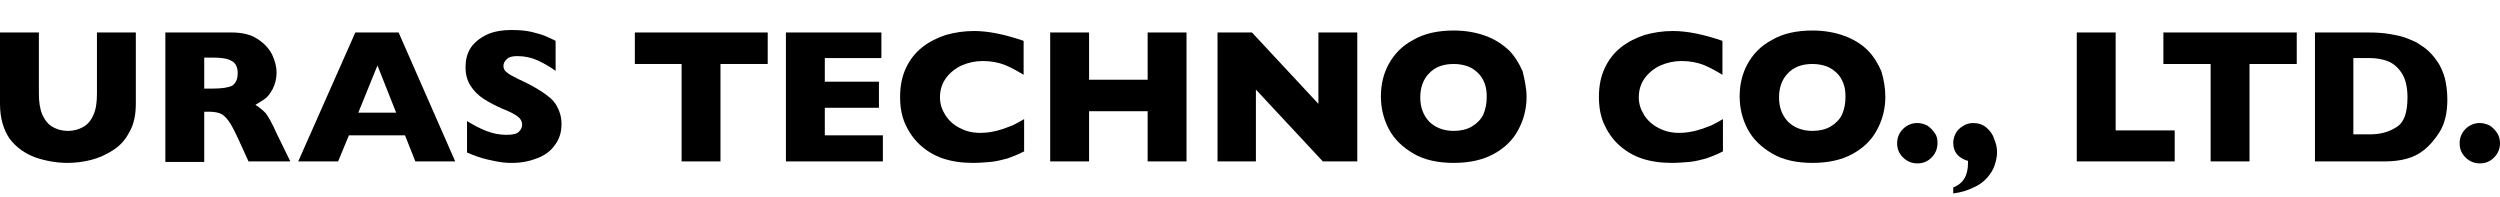 <?xml version="1.0" encoding="utf-8"?>
<!-- Generator: Adobe Illustrator 22.0.1, SVG Export Plug-In . SVG Version: 6.00 Build 0)  -->
<svg version="1.1" id="レイヤー_1" xmlns="http://www.w3.org/2000/svg" xmlns:xlink="http://www.w3.org/1999/xlink" x="0px"
	 y="0px" viewBox="0 0 508 40" style="enable-background:new 0 0 508 40;" xml:space="preserve">
<g>
	<g>
		<g>
			<path d="M27.6,21.1c0,2.2-0.4,4.2-1.3,5.7c-0.8,1.6-1.9,2.8-3.3,3.7c-1.4,0.9-2.9,1.6-4.5,2c-1.6,0.4-3.2,0.6-4.8,0.6
				c-2.2,0-4.4-0.4-6.5-1.1c-2.1-0.8-3.9-2-5.3-3.9C0.7,26.3,0,24,0,21.1V6.6h7.9V19c0,1.7,0.2,3.1,0.7,4.3c0.5,1.1,1.2,2,2.1,2.5
				c0.9,0.5,1.9,0.8,3.1,0.8c1.2,0,2.2-0.3,3.1-0.8c0.9-0.5,1.6-1.3,2.1-2.5c0.5-1.1,0.7-2.5,0.7-4.3V6.6h7.9V21.1z"/>
			<path d="M59,32.8h-8.5l-2.1-4.6c-0.8-1.7-1.4-2.9-2-3.7c-0.6-0.8-1.2-1.3-1.8-1.5c-0.6-0.2-1.3-0.3-2.2-0.3h-0.9v10.2h-7.9V6.6
				h13.4c2.2,0,3.9,0.4,5.3,1.3c1.4,0.9,2.4,2,3,3.2c0.6,1.3,0.9,2.5,0.9,3.6c0,1.3-0.3,2.4-0.8,3.4c-0.5,0.9-1,1.6-1.6,2
				c-0.6,0.4-1.2,0.8-1.9,1.2c0.8,0.5,1.5,1.1,2.1,1.7c0.5,0.7,1.3,2,2.2,4.1L59,32.8z M48.3,14.9c0-1.2-0.4-2.1-1.2-2.5
				c-0.8-0.5-2.1-0.7-3.9-0.7h-1.7v6.3h1.7c1.9,0,3.2-0.2,4-0.6C47.9,16.9,48.3,16.1,48.3,14.9z"/>
			<path d="M92.5,32.8h-8.1l-2.1-5.3H70.9l-2.2,5.3h-8.1L72.2,6.6H81L92.5,32.8z M80.5,22.9l-3.8-9.6l-3.9,9.6H80.5z"/>
			<path d="M114.1,25.2c0,1.6-0.4,3-1.3,4.2c-0.8,1.2-2,2.1-3.5,2.7c-1.5,0.6-3.2,1-5.2,1c-0.5,0-1.2,0-2-0.1
				c-0.8-0.1-1.8-0.3-3.1-0.6c-1.3-0.3-2.7-0.8-4.1-1.4v-6.4c1.3,0.8,2.6,1.5,3.9,2c1.3,0.5,2.6,0.8,4.1,0.8c1.3,0,2.2-0.2,2.6-0.7
				c0.4-0.4,0.6-0.9,0.6-1.3c0-0.7-0.3-1.3-1-1.8c-0.7-0.5-1.7-1-3-1.5c-1.4-0.6-2.7-1.3-3.8-2c-1.1-0.7-2-1.6-2.7-2.7
				c-0.7-1.1-1-2.3-1-3.8c0-1.4,0.3-2.7,1-3.8c0.7-1.1,1.8-2,3.2-2.7c1.4-0.7,3.2-1,5.2-1c1.5,0,2.8,0.1,4.1,0.4
				c1.2,0.3,2.3,0.6,3.1,1c0.8,0.4,1.4,0.6,1.7,0.8v6.1c-1.1-0.8-2.3-1.5-3.6-2.1c-1.3-0.6-2.7-0.9-4.2-0.9c-1,0-1.7,0.2-2.1,0.6
				c-0.4,0.4-0.7,0.8-0.7,1.4c0,0.5,0.2,1,0.7,1.3c0.4,0.4,1.2,0.8,2.4,1.4c2,0.9,3.6,1.8,4.8,2.6c1.2,0.8,2.2,1.6,2.8,2.6
				C113.7,22.5,114.1,23.7,114.1,25.2z"/>
			<path d="M156,13h-9.6v19.8h-7.9V13H129V6.6H156V13z"/>
			<path d="M179.4,32.8h-19.7V6.6h19.4v5.2h-11.5v4.8h11v5.3h-11v5.6h11.8V32.8z"/>
			<path d="M208,30.8c-1.1,0.6-2.2,1-3.3,1.4c-1.1,0.3-2.3,0.6-3.4,0.7c-1.2,0.1-2.3,0.2-3.6,0.2c-2.3,0-4.3-0.3-6.1-0.9
				c-1.8-0.6-3.4-1.6-4.7-2.8c-1.3-1.2-2.3-2.7-3-4.3c-0.7-1.6-1-3.4-1-5.4c0-2.3,0.4-4.2,1.2-5.9c0.8-1.7,1.9-3.1,3.3-4.2
				c1.4-1.1,3-1.9,4.8-2.5c1.8-0.5,3.7-0.8,5.7-0.8c3,0,6.3,0.7,10.1,2v6.9c-1.3-0.8-2.6-1.5-3.8-2c-1.3-0.5-2.8-0.8-4.5-0.8
				c-1.5,0-2.9,0.3-4.3,0.9c-1.3,0.6-2.4,1.5-3.2,2.6c-0.8,1.1-1.2,2.4-1.2,3.9c0,1.3,0.4,2.5,1.1,3.6c0.7,1.1,1.7,2,2.9,2.6
				c1.3,0.7,2.7,1,4.2,1c1.3,0,2.5-0.2,3.6-0.5c1.1-0.3,2.1-0.7,2.9-1c0.8-0.4,1.6-0.8,2.4-1.3V30.8z"/>
			<path d="M241.1,32.8h-7.9V22.6h-11.9v10.2h-7.9V6.6h7.9v9.6h11.9V6.6h7.9V32.8z"/>
			<path d="M275.8,32.8h-7l-13.6-14.6v14.6h-7.8V6.6h7l13.5,14.5V6.6h7.9V32.8z"/>
			<path d="M310.2,19.7c0,2.4-0.6,4.7-1.7,6.7c-1.1,2.1-2.8,3.7-5,4.9c-2.2,1.2-4.9,1.8-8.1,1.8c-3.2,0-6-0.6-8.2-1.9
				c-2.2-1.3-3.9-2.9-5-5c-1.1-2.1-1.6-4.3-1.6-6.6c0-2.4,0.5-4.6,1.6-6.6c1.1-2,2.7-3.7,5-4.9c2.2-1.3,5-1.9,8.2-1.9
				c2.4,0,4.6,0.4,6.5,1.1c1.9,0.7,3.4,1.7,4.7,2.9c1.2,1.2,2.1,2.7,2.8,4.3C309.8,16.2,310.2,17.9,310.2,19.7z M302.1,19.7
				c0-1-0.1-1.9-0.4-2.7c-0.3-0.8-0.7-1.5-1.3-2.1c-0.6-0.6-1.3-1.1-2.1-1.4c-0.8-0.3-1.8-0.5-2.9-0.5c-2.1,0-3.8,0.6-5,1.9
				c-1.2,1.2-1.8,2.9-1.8,4.9c0,2,0.6,3.6,1.8,4.9c1.2,1.2,2.9,1.9,5,1.9c1.4,0,2.7-0.3,3.7-0.9c1-0.6,1.8-1.4,2.3-2.4
				C301.9,22.1,302.1,21,302.1,19.7z"/>
			<path d="M350,30.8c-1.1,0.6-2.2,1-3.3,1.4c-1.1,0.3-2.3,0.6-3.4,0.7c-1.2,0.1-2.3,0.2-3.6,0.2c-2.3,0-4.3-0.3-6.1-0.9
				c-1.8-0.6-3.4-1.6-4.7-2.8c-1.3-1.2-2.3-2.7-3-4.3c-0.7-1.6-1-3.4-1-5.4c0-2.3,0.4-4.2,1.2-5.9c0.8-1.7,1.9-3.1,3.3-4.2
				c1.4-1.1,3-1.9,4.8-2.5c1.8-0.5,3.7-0.8,5.7-0.8c3,0,6.3,0.7,10.1,2v6.9c-1.3-0.8-2.6-1.5-3.8-2c-1.3-0.5-2.8-0.8-4.5-0.8
				c-1.5,0-2.9,0.3-4.3,0.9c-1.3,0.6-2.4,1.5-3.2,2.6s-1.2,2.4-1.2,3.9c0,1.3,0.4,2.5,1.1,3.6c0.7,1.1,1.7,2,2.9,2.6
				c1.3,0.7,2.7,1,4.2,1c1.3,0,2.5-0.2,3.6-0.5c1.1-0.3,2.1-0.7,2.9-1c0.8-0.4,1.6-0.8,2.4-1.3V30.8z"/>
			<path d="M383.1,19.7c0,2.4-0.6,4.7-1.7,6.7c-1.1,2.1-2.8,3.7-5,4.9c-2.2,1.2-4.9,1.8-8.1,1.8c-3.2,0-6-0.6-8.2-1.9
				c-2.2-1.3-3.9-2.9-5-5c-1.1-2.1-1.6-4.3-1.6-6.6c0-2.4,0.5-4.6,1.6-6.6c1.1-2,2.7-3.7,5-4.9c2.2-1.3,5-1.9,8.2-1.9
				c2.4,0,4.6,0.4,6.5,1.1c1.9,0.7,3.5,1.7,4.7,2.9c1.2,1.2,2.1,2.7,2.8,4.3C382.8,16.2,383.1,17.9,383.1,19.7z M375,19.7
				c0-1-0.1-1.9-0.4-2.7c-0.3-0.8-0.7-1.5-1.3-2.1c-0.6-0.6-1.3-1.1-2.1-1.4c-0.8-0.3-1.8-0.5-2.9-0.5c-2.1,0-3.8,0.6-5,1.9
				c-1.2,1.2-1.8,2.9-1.8,4.9c0,2,0.6,3.6,1.8,4.9c1.2,1.2,2.9,1.9,5,1.9c1.4,0,2.7-0.3,3.7-0.9c1-0.6,1.8-1.4,2.3-2.4
				C374.8,22.1,375,21,375,19.7z"/>
			<path d="M393.7,29.1c0,1.1-0.4,2.1-1.2,2.9c-0.8,0.8-1.7,1.2-2.9,1.2c-1.1,0-2.1-0.4-2.9-1.2c-0.8-0.8-1.2-1.7-1.2-2.9
				c0-1.1,0.4-2.1,1.2-2.9c0.8-0.8,1.8-1.2,2.9-1.2c0.7,0,1.4,0.2,2,0.5c0.6,0.4,1.1,0.9,1.5,1.5C393.6,27.6,393.7,28.3,393.7,29.1z
				"/>
			<path d="M405.8,31c0,0.8-0.2,1.7-0.5,2.6c-0.3,0.9-0.8,1.7-1.5,2.5c-0.7,0.8-1.6,1.5-2.8,2c-1.2,0.6-2.5,1-4.1,1.2v-1.2
				c2-0.8,3-2.4,3-5v-0.4c-2-0.6-3-1.8-3-3.7c0-0.7,0.2-1.3,0.5-1.9c0.3-0.6,0.8-1.1,1.5-1.5c0.6-0.4,1.3-0.6,2-0.6
				c1.1,0,2,0.3,2.7,0.9c0.7,0.6,1.3,1.3,1.6,2.3C405.6,29.1,405.8,30,405.8,31z"/>
			<path d="M441.8,32.8H422V6.6h7.9v19.9h12V32.8z"/>
			<path d="M466.7,13h-9.6v19.8h-7.9V13h-9.6V6.6h27.1V13z"/>
			<path d="M497.3,20.2c0,2.7-0.5,4.8-1.5,6.5c-1,1.6-2.1,2.9-3.4,3.9c-1.9,1.5-4.5,2.2-7.9,2.2h-14.1V6.6h10.9c1.6,0,3,0.1,4.2,0.3
				c1.2,0.2,2.2,0.4,3.1,0.7c0.9,0.3,1.7,0.7,2.4,1c0.7,0.4,1.2,0.8,1.8,1.2c0.9,0.7,1.7,1.6,2.4,2.6c0.7,1,1.2,2.1,1.6,3.5
				C497.1,17.2,497.3,18.6,497.3,20.2z M489.2,19.8c0-2.1-0.4-3.8-1.2-5c-0.8-1.2-1.8-2-2.9-2.4c-1.1-0.4-2.3-0.6-3.5-0.6h-3.4v15.5
				h3.4c2.1,0,3.9-0.5,5.4-1.5C488.5,24.9,489.2,22.9,489.2,19.8z"/>
			<path d="M508,29.1c0,1.1-0.4,2.1-1.2,2.9c-0.8,0.8-1.7,1.2-2.9,1.2c-1.1,0-2.1-0.4-2.9-1.2c-0.8-0.8-1.2-1.7-1.2-2.9
				c0-1.1,0.4-2.1,1.2-2.9c0.8-0.8,1.8-1.2,2.9-1.2c0.7,0,1.4,0.2,2,0.5c0.6,0.4,1.1,0.9,1.5,1.5C507.8,27.6,508,28.3,508,29.1z"/>
		</g>
	</g>
</g>
</svg>
